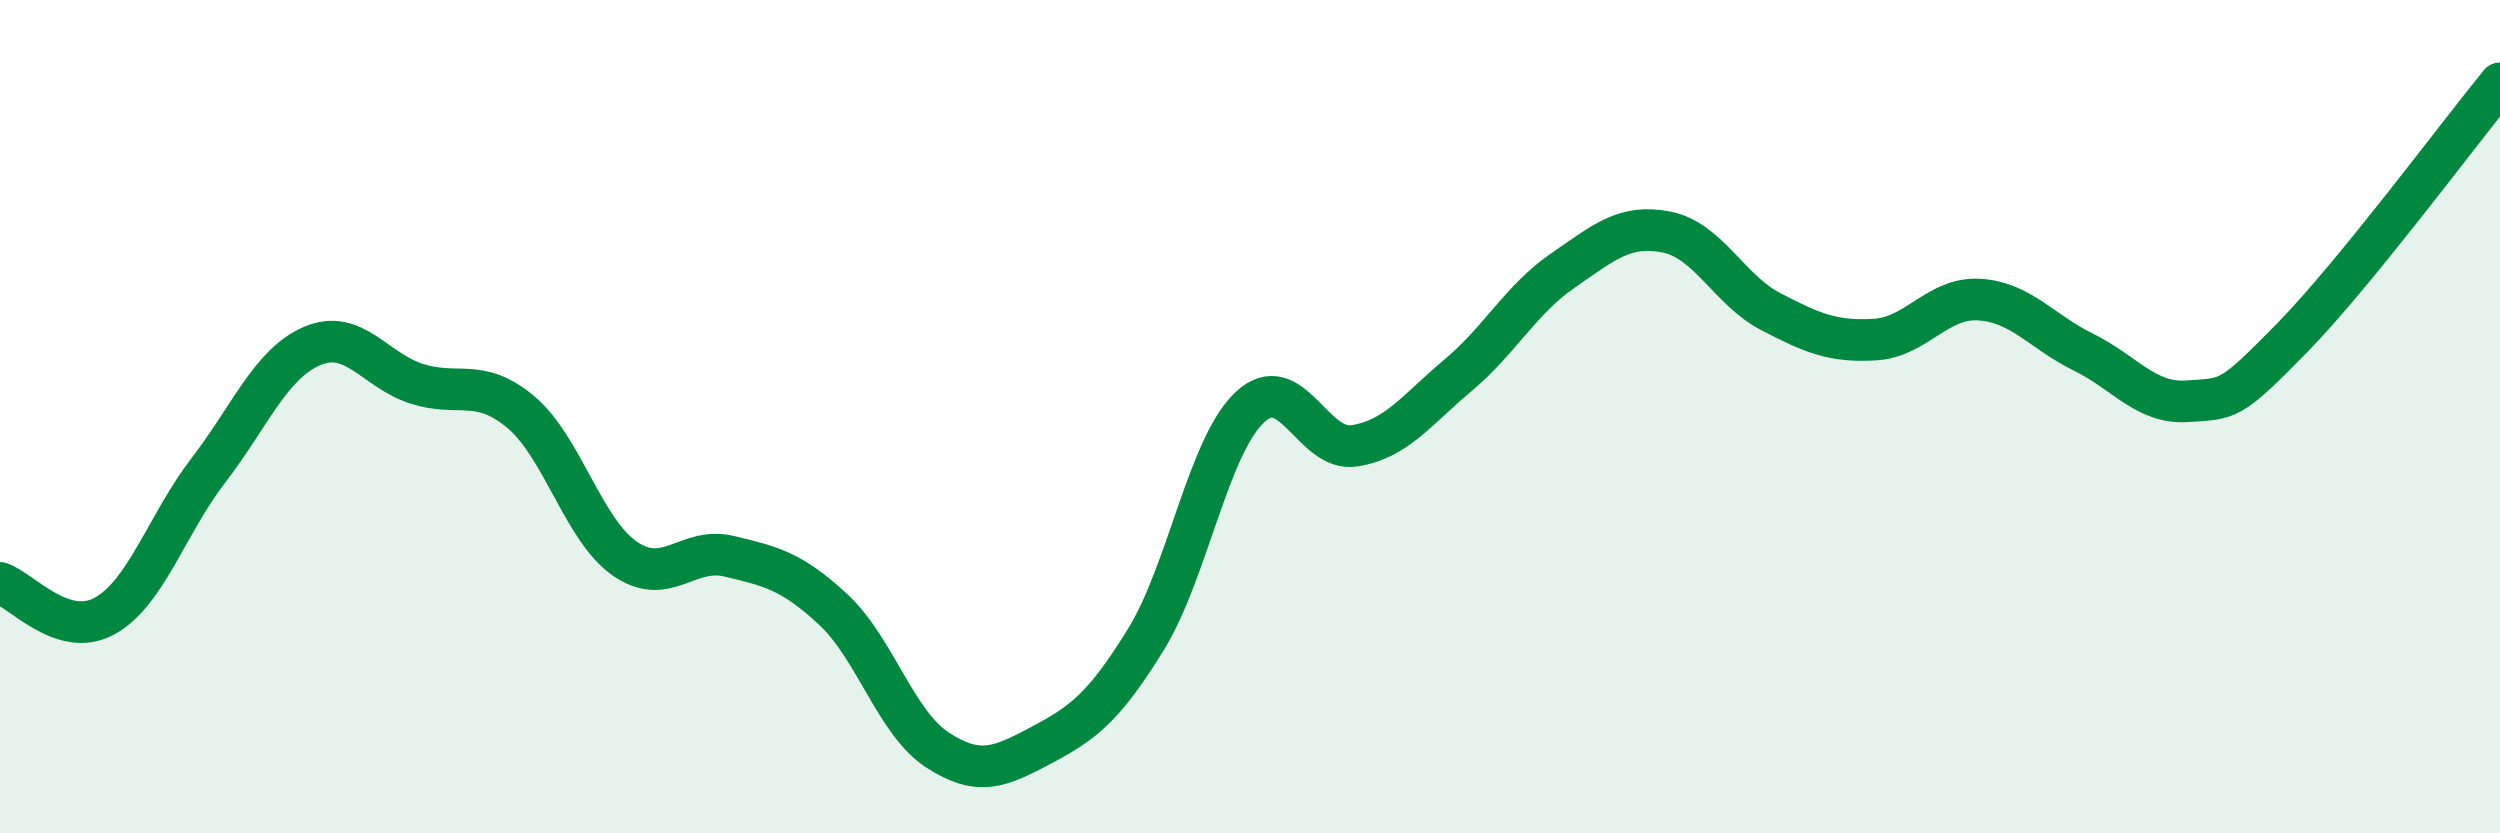 
    <svg width="60" height="20" viewBox="0 0 60 20" xmlns="http://www.w3.org/2000/svg">
      <path
        d="M 0,13.99 C 0.5,14.15 1.5,15.33 2.5,14.79 C 3.5,14.25 4,12.59 5,11.29 C 6,9.99 6.5,8.72 7.5,8.3 C 8.5,7.88 9,8.89 10,9.21 C 11,9.53 11.5,9.05 12.5,9.89 C 13.5,10.73 14,12.72 15,13.41 C 16,14.1 16.5,13.11 17.5,13.35 C 18.5,13.59 19,13.7 20,14.63 C 21,15.56 21.5,17.35 22.5,18 C 23.5,18.65 24,18.41 25,17.88 C 26,17.35 26.5,16.97 27.5,15.35 C 28.5,13.73 29,10.7 30,9.77 C 31,8.84 31.5,10.85 32.5,10.7 C 33.5,10.55 34,9.84 35,9 C 36,8.16 36.5,7.19 37.5,6.5 C 38.5,5.81 39,5.37 40,5.57 C 41,5.77 41.5,6.96 42.5,7.48 C 43.5,8 44,8.21 45,8.15 C 46,8.09 46.5,7.13 47.5,7.19 C 48.5,7.25 49,7.96 50,8.45 C 51,8.94 51.5,9.7 52.5,9.63 C 53.5,9.56 53.5,9.65 55,8.12 C 56.5,6.59 59,3.22 60,2L60 20L0 20Z"
        fill="#008740"
        opacity="0.1"
        stroke-linecap="round"
        stroke-linejoin="round"
      />
      <path
        d="M 0,13.99 C 0.5,14.15 1.5,15.33 2.5,14.79 C 3.5,14.25 4,12.59 5,11.29 C 6,9.99 6.5,8.72 7.5,8.3 C 8.5,7.88 9,8.89 10,9.21 C 11,9.53 11.5,9.05 12.5,9.89 C 13.5,10.73 14,12.72 15,13.41 C 16,14.1 16.5,13.11 17.5,13.35 C 18.5,13.59 19,13.7 20,14.63 C 21,15.56 21.5,17.35 22.5,18 C 23.5,18.65 24,18.41 25,17.88 C 26,17.35 26.5,16.97 27.5,15.35 C 28.5,13.73 29,10.7 30,9.77 C 31,8.84 31.5,10.85 32.5,10.7 C 33.5,10.55 34,9.84 35,9 C 36,8.16 36.5,7.19 37.5,6.5 C 38.5,5.81 39,5.37 40,5.57 C 41,5.77 41.5,6.96 42.5,7.48 C 43.5,8 44,8.21 45,8.15 C 46,8.09 46.5,7.13 47.5,7.19 C 48.5,7.25 49,7.96 50,8.45 C 51,8.94 51.5,9.7 52.5,9.63 C 53.5,9.56 53.5,9.65 55,8.12 C 56.5,6.59 59,3.22 60,2"
        stroke="#008740"
        stroke-width="1"
        fill="none"
        stroke-linecap="round"
        stroke-linejoin="round"
      />
    </svg>
  